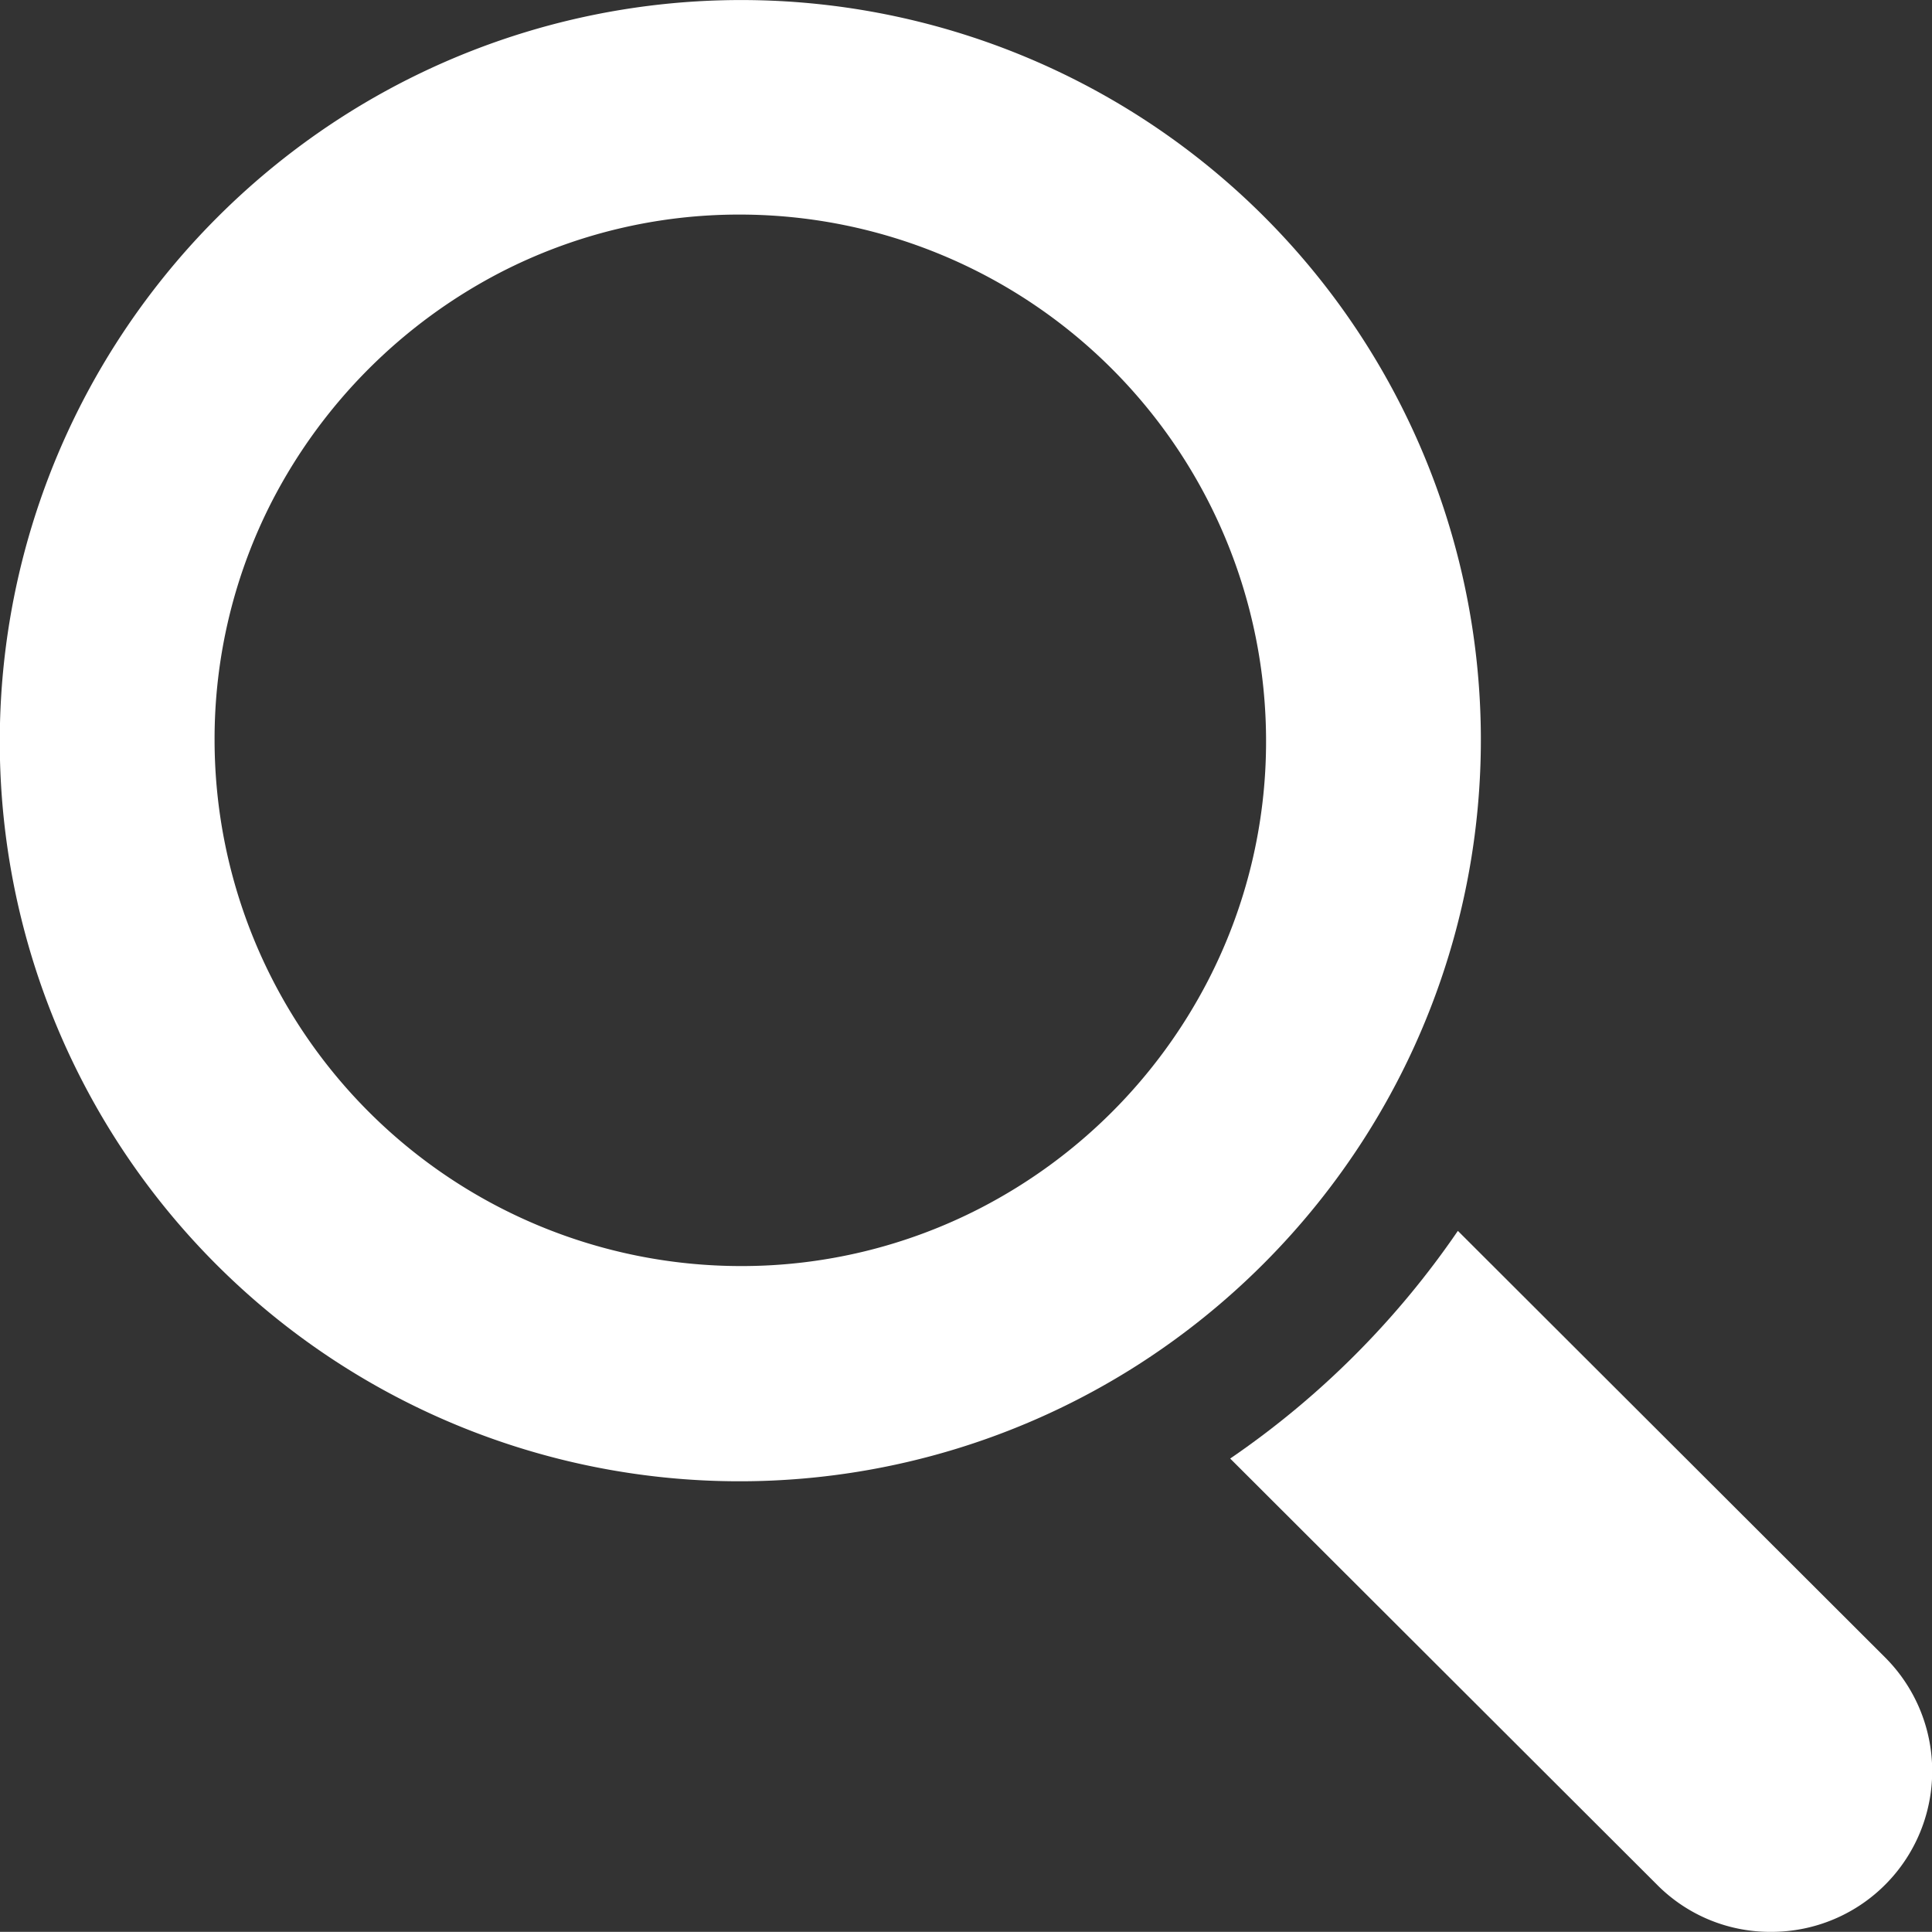<svg xmlns="http://www.w3.org/2000/svg" width="28.002" height="28" viewBox="0 0 28.002 28"><rect x="0" y="0" width="28.002" height="28" fill="#333333" stroke="none"/><g transform="translate(0)"><path d="M19.78,16.49A10.722,10.722,0,0,0,4.98,1.68a10.822,10.822,0,0,0-3.3,3.3,10.722,10.722,0,0,0,14.8,14.81,10.822,10.822,0,0,0,3.3-3.3Zm-5.57,1.02a7.546,7.546,0,0,1-3.48.84,7.631,7.631,0,0,1-7.62-7.62,7.546,7.546,0,0,1,.84-3.48,7.73,7.73,0,0,1,3.3-3.3,7.546,7.546,0,0,1,3.48-.84,7.631,7.631,0,0,1,7.62,7.62,7.546,7.546,0,0,1-.84,3.48,7.676,7.676,0,0,1-3.3,3.3Z" fill="#fff"/><path d="M27.32,24.02l-6.19-6.18a12.63,12.63,0,0,1-3.3,3.3l6.19,6.18a2.307,2.307,0,0,0,1.65.68,2.33,2.33,0,0,0,1.65-3.98Z" fill="#fff"/></g></svg>